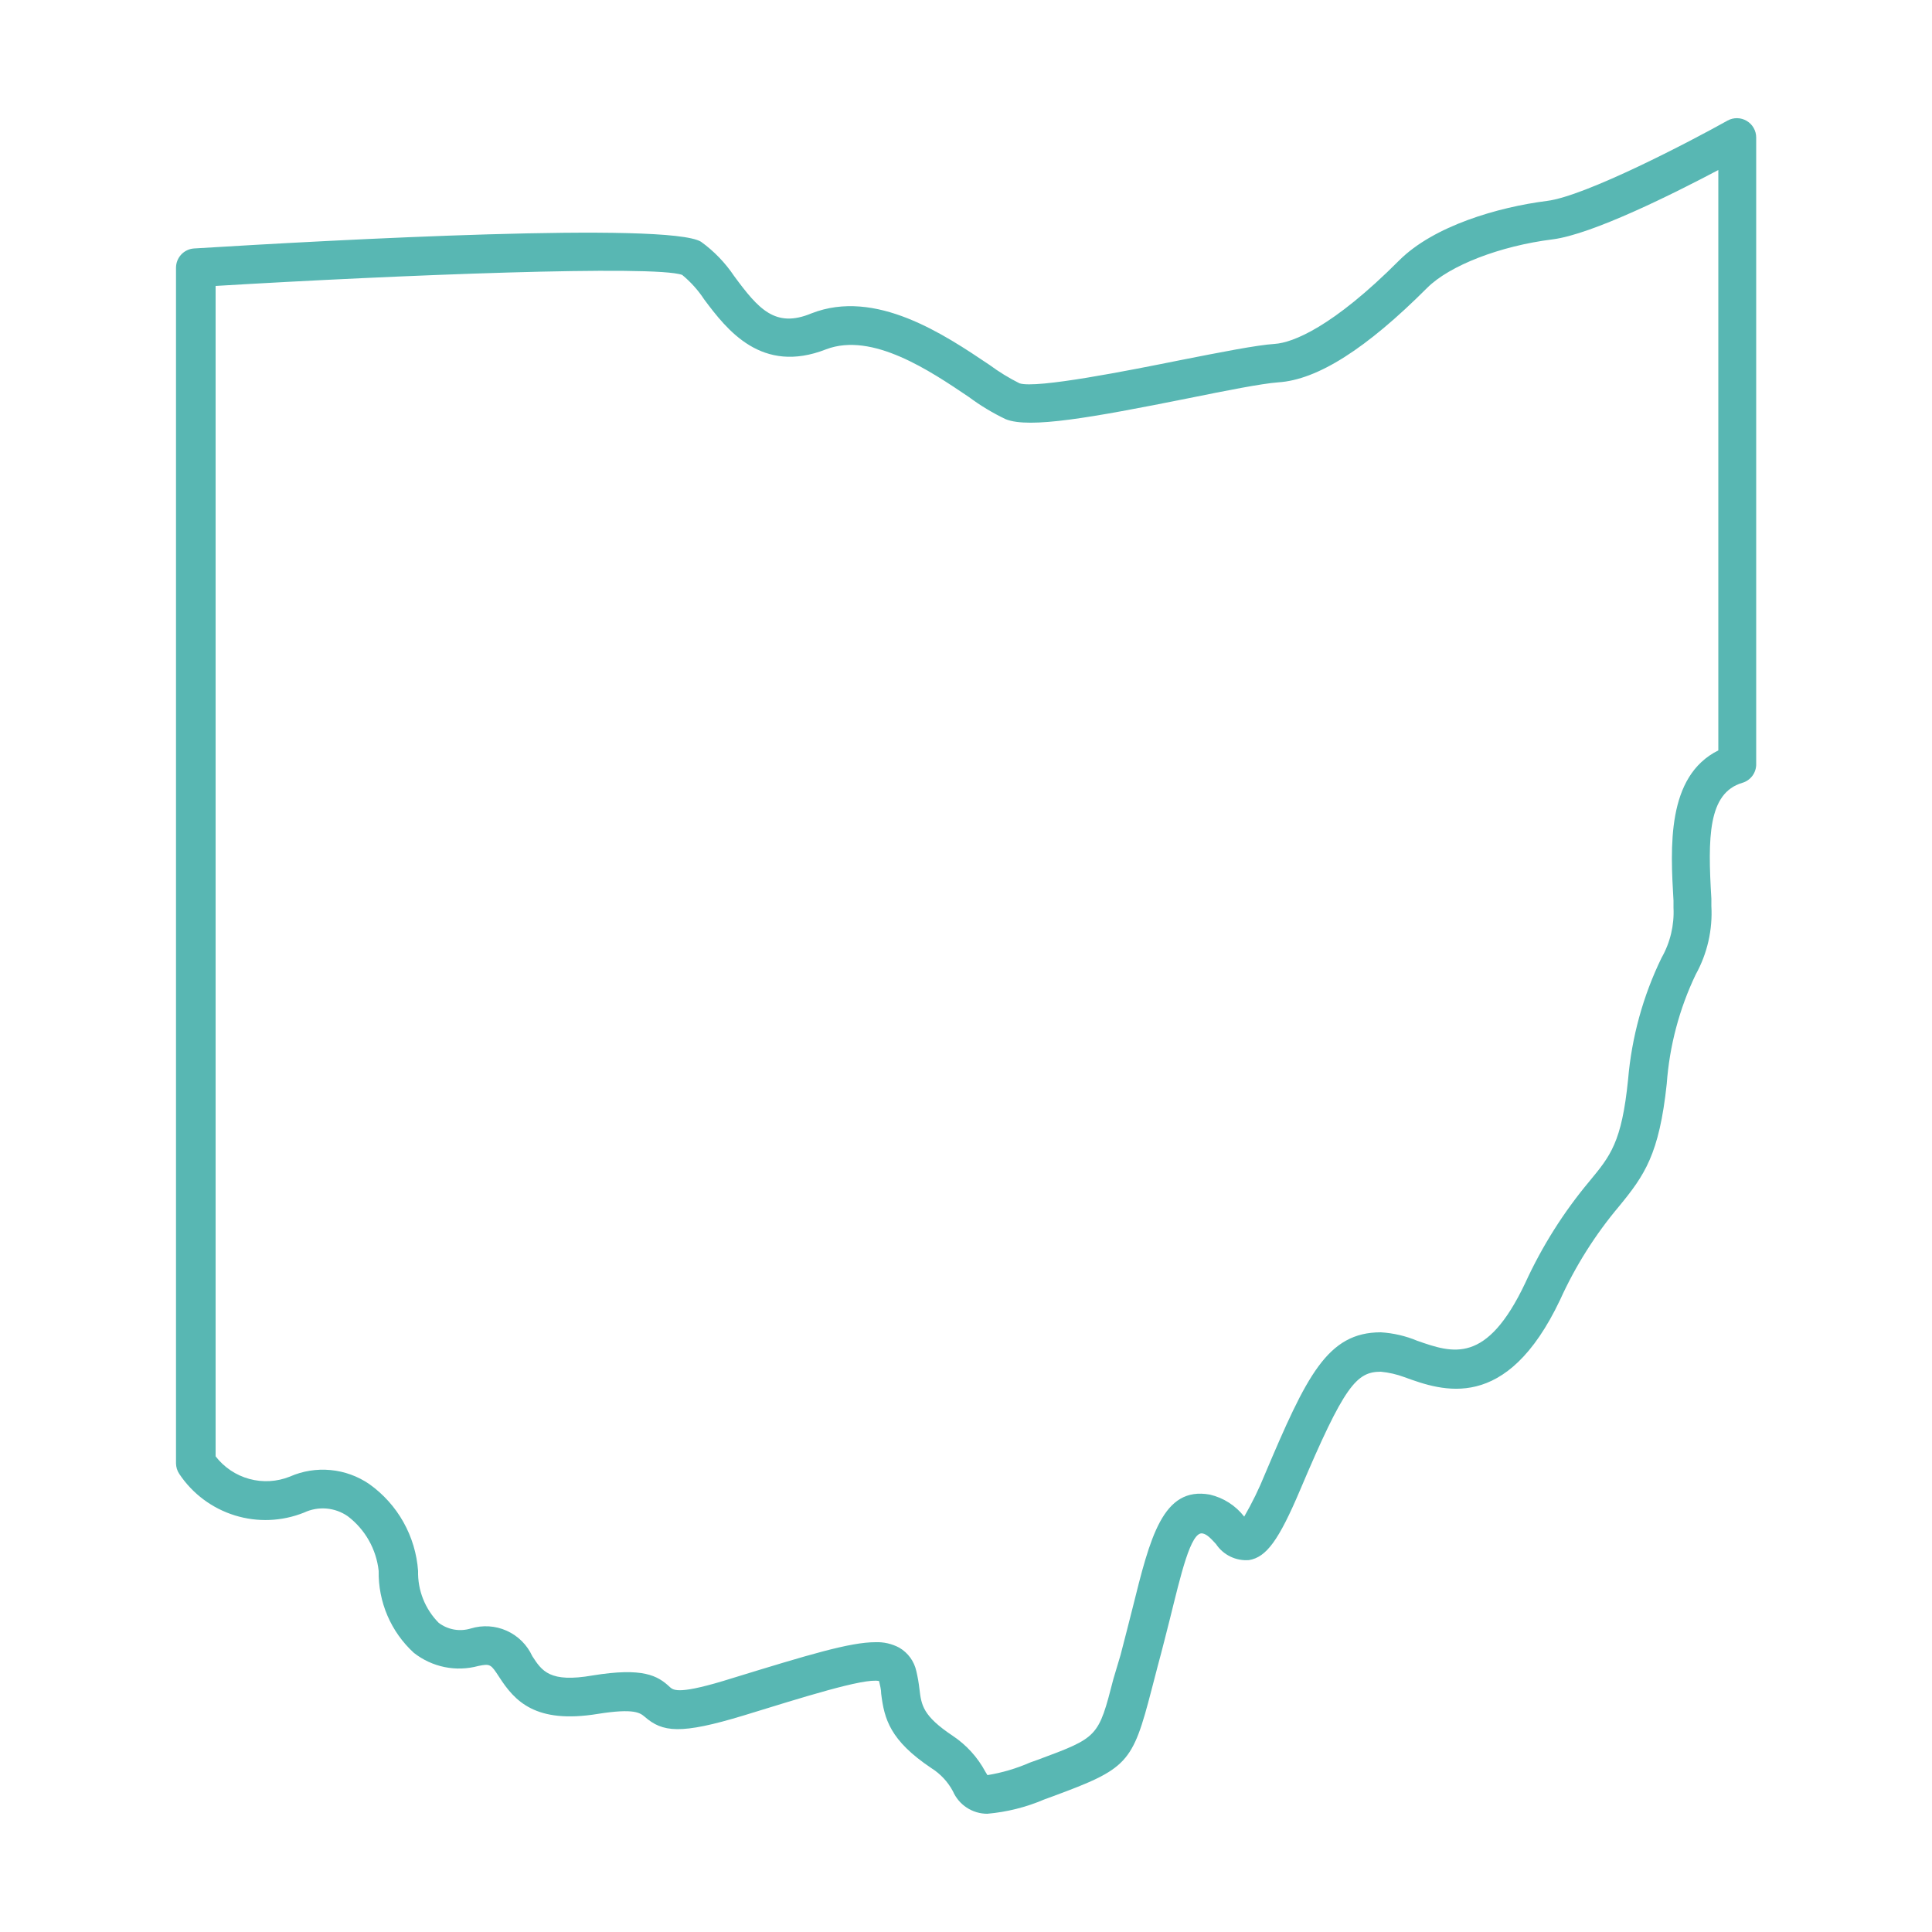 <svg width="100" height="100" viewBox="0 0 100 100" fill="none" xmlns="http://www.w3.org/2000/svg">
<path d="M51.1 93.88C50.722 93.88 50.352 93.769 50.035 93.561C49.719 93.353 49.471 93.057 49.32 92.71C49.059 92.224 48.677 91.814 48.21 91.52C46.06 90.08 45.77 88.97 45.61 87.67C45.61 87.45 45.55 87.24 45.5 87.01C44.73 86.84 41.5 87.87 38.5 88.79C35.21 89.79 34.29 89.66 33.37 88.86C33.13 88.66 32.84 88.41 30.95 88.71C27.71 89.24 26.64 88.05 25.83 86.79C25.41 86.15 25.38 86.1 24.76 86.23C24.189 86.385 23.59 86.405 23.01 86.287C22.43 86.168 21.885 85.916 21.42 85.55C20.834 85.013 20.368 84.357 20.054 83.626C19.741 82.895 19.586 82.105 19.6 81.31C19.54 80.754 19.367 80.217 19.092 79.73C18.817 79.243 18.445 78.818 18 78.48C17.673 78.253 17.293 78.116 16.896 78.082C16.499 78.049 16.101 78.121 15.74 78.29C14.598 78.749 13.332 78.802 12.155 78.437C10.979 78.073 9.963 77.315 9.28 76.29C9.171 76.127 9.112 75.936 9.11 75.74V13.86C9.11 13.605 9.207 13.359 9.382 13.173C9.556 12.987 9.796 12.875 10.05 12.86C17.36 12.41 34.56 11.48 36.28 12.51C36.955 12.996 37.537 13.599 38 14.29C39.26 16 40.13 17 42 16.22C45.32 14.92 48.87 17.31 51.22 18.89C51.709 19.251 52.227 19.569 52.77 19.84C53.64 20.13 58.46 19.17 61.05 18.65C63.18 18.23 65.05 17.86 65.98 17.8C66.91 17.74 68.98 16.93 72.42 13.48C74.21 11.69 77.54 10.72 80.07 10.4C82.07 10.15 87.49 7.32 89.42 6.24C89.573 6.156 89.744 6.114 89.918 6.117C90.092 6.12 90.262 6.169 90.411 6.258C90.561 6.346 90.684 6.473 90.77 6.624C90.856 6.775 90.901 6.946 90.9 7.12V39.52C90.909 39.743 90.843 39.963 90.713 40.144C90.582 40.325 90.395 40.458 90.18 40.52C88.4 41.05 88.39 43.35 88.58 46.52V46.89C88.651 48.126 88.37 49.357 87.77 50.44C86.921 52.216 86.412 54.136 86.27 56.1C85.88 59.75 85.12 60.83 83.81 62.43C82.572 63.898 81.543 65.53 80.75 67.28C77.96 73.16 74.66 72 72.69 71.28C72.297 71.134 71.887 71.04 71.47 71C70.21 71 69.58 71.72 67.29 77.13C66.19 79.72 65.55 80.6 64.65 80.75C64.317 80.777 63.983 80.714 63.682 80.568C63.381 80.422 63.125 80.198 62.94 79.92C62.7 79.66 62.48 79.41 62.24 79.37C61.63 79.26 61.11 81.56 60.56 83.77C60.37 84.51 60.17 85.33 59.93 86.21L59.61 87.44C58.61 91.29 58.38 91.54 54.46 92.99L54.05 93.14C53.112 93.542 52.117 93.791 51.1 93.88V93.88ZM45.31 85C45.738 84.983 46.162 85.08 46.54 85.28C46.765 85.41 46.961 85.586 47.114 85.796C47.267 86.006 47.375 86.246 47.43 86.5C47.501 86.803 47.555 87.11 47.59 87.42C47.69 88.26 47.76 88.81 49.32 89.85C50.023 90.32 50.6 90.955 51 91.7L51.11 91.88C51.868 91.757 52.607 91.538 53.31 91.23L53.73 91.08C56.85 89.92 56.85 89.92 57.63 86.9L58 85.66C58.23 84.79 58.43 83.98 58.62 83.24C59.53 79.58 60.18 76.92 62.62 77.36C63.327 77.524 63.956 77.927 64.4 78.5C64.807 77.796 65.165 77.064 65.47 76.31C67.63 71.21 68.7 68.96 71.47 68.96C72.121 69 72.76 69.148 73.36 69.4C75.2 70.04 76.94 70.65 78.95 66.4C79.817 64.506 80.934 62.737 82.27 61.14C83.35 59.83 83.94 59.14 84.27 55.87C84.456 53.685 85.042 51.552 86 49.58C86.45 48.79 86.665 47.888 86.62 46.98V46.62C86.46 43.87 86.25 40.18 88.94 38.84V8.8C86.65 10.01 82.42 12.13 80.36 12.39C77.64 12.73 75.03 13.74 73.87 14.9C70.71 18.06 68.19 19.66 66.16 19.79C65.32 19.85 63.45 20.22 61.48 20.62C56.48 21.62 53.29 22.19 52.06 21.7C51.388 21.38 50.748 20.995 50.15 20.55C48.15 19.2 45.15 17.17 42.76 18.08C39.42 19.39 37.63 17.08 36.45 15.5C36.136 15.022 35.752 14.594 35.31 14.23C33.92 13.71 20.66 14.23 11.16 14.8V75.38C11.599 75.949 12.211 76.36 12.904 76.549C13.597 76.739 14.333 76.697 15 76.43C15.663 76.138 16.39 76.021 17.111 76.09C17.832 76.158 18.524 76.409 19.12 76.82C19.845 77.337 20.446 78.007 20.882 78.784C21.317 79.56 21.576 80.422 21.64 81.31C21.628 81.807 21.716 82.302 21.9 82.765C22.084 83.227 22.359 83.647 22.71 84C22.944 84.176 23.217 84.294 23.505 84.345C23.794 84.395 24.09 84.376 24.37 84.29C24.984 84.103 25.644 84.145 26.229 84.408C26.813 84.671 27.283 85.137 27.55 85.72C28.05 86.49 28.45 87.11 30.68 86.72C33.27 86.3 34.04 86.72 34.68 87.33C34.87 87.49 35.15 87.73 37.91 86.86C41.88 85.64 44 85 45.31 85Z" fill="#58B7B3"/>
</svg>

